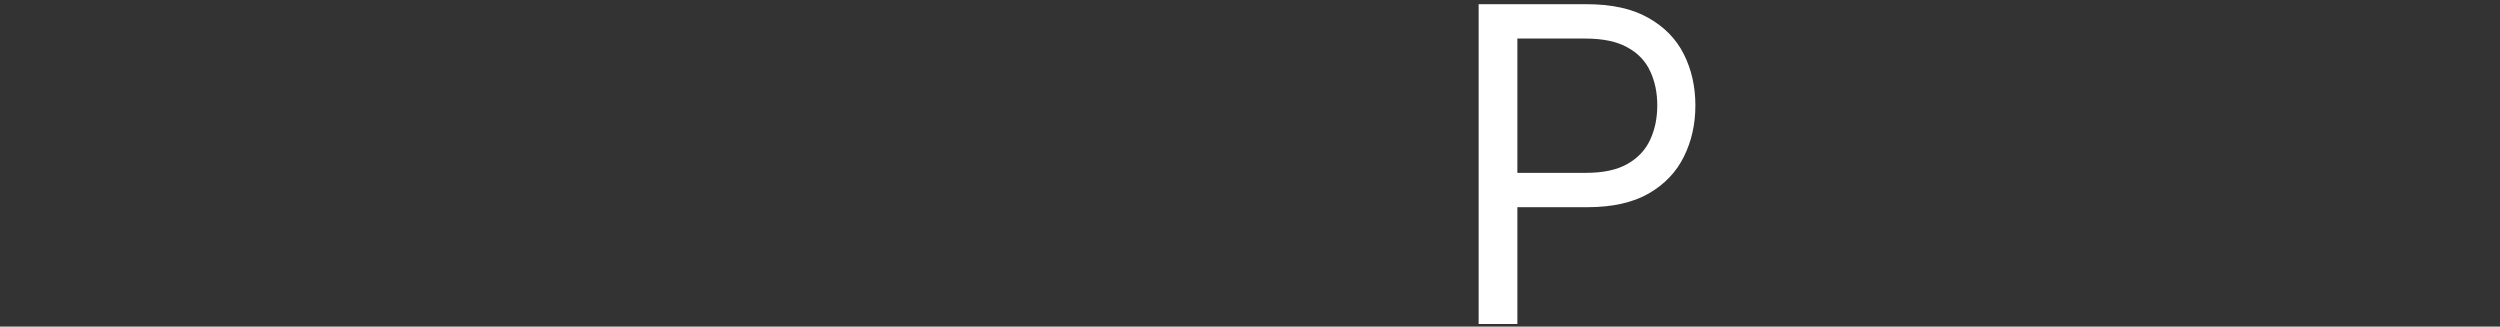 <?xml version="1.0" encoding="UTF-8" standalone="no"?>
<svg
   viewBox="0 0 199 26"
   version="1.1"
   id="svg11"
   width="199"
   height="26"
   sodipodi:docname="kml-konzeptmit-6.svg"
   inkscape:version="1.4.1 (93de688d07, 2025-03-30)"
   xml:space="preserve"
   xmlns:inkscape="http://www.inkscape.org/namespaces/inkscape"
   xmlns:sodipodi="http://sodipodi.sourceforge.net/DTD/sodipodi-0.dtd"
   xmlns="http://www.w3.org/2000/svg"
   xmlns:svg="http://www.w3.org/2000/svg"><rect x="0" y="0" width="199" height="26" fill="#333333" stroke="none"/><sodipodi:namedview
     id="namedview1"
     pagecolor="#ffffff"
     bordercolor="#000000"
     borderopacity="0.25"
     inkscape:showpageshadow="2"
     inkscape:pageopacity="0.0"
     inkscape:pagecheckerboard="0"
     inkscape:deskcolor="#d1d1d1"
     inkscape:zoom="14.768254"
     inkscape:cx="103.87145"
     inkscape:cy="8.6333835"
     inkscape:window-width="1920"
     inkscape:window-height="1008"
     inkscape:window-x="0"
     inkscape:window-y="0"
     inkscape:window-maximized="1"
     inkscape:current-layer="text18" /><defs
     id="defs1"><style
       id="style1">.cls-1{fill:none;}.cls-2{fill:#fff;}</style><style
       id="style1-5">.cls-1{fill:none;}.cls-2{fill:#fff;}</style><style
       id="style1-2">.cls-1{fill:#fff;}.cls-2{fill:none;}</style><style
       id="style1-27">.cls-1{fill:#fff;}.cls-2{fill:none;}</style><style
       id="style1-7">.cls-1{fill:#fff;}.cls-2{fill:none;}</style></defs><g
     id="layer1"
     style="display:inline;fill:#000000"
     transform="translate(-0.093,-0.333)"><g
       id="text18"
       style="font-size:35px;white-space:pre;display:inline;fill:#000000"
       transform="translate(-7.951,17.651)"
       aria-label="KONZEPT MIT"><path
         style="font-family:'Inter V';-inkscape-font-specification:'Inter V Light';display:inline;fill:#ffffff"
         d="m 125.744,8.472 v -25.455 h 8.601 q 2.995,0 4.897,1.081 1.914,1.069 2.834,2.896 0.92,1.827 0.92,4.077 0,2.25 -0.92,4.089 -0.907,1.839 -2.809,2.933 -1.902,1.081 -4.872,1.081 h -6.165 V -3.56 h 6.065 q 2.051,0 3.294,-0.708 1.243,-0.708 1.802,-1.914 0.572,-1.218 0.572,-2.747 0,-1.529 -0.572,-2.734 -0.559,-1.206 -1.815,-1.889 -1.255,-0.696 -3.331,-0.696 h -5.419 V 8.472 Z"
         id="path11" /></g></g></svg>
